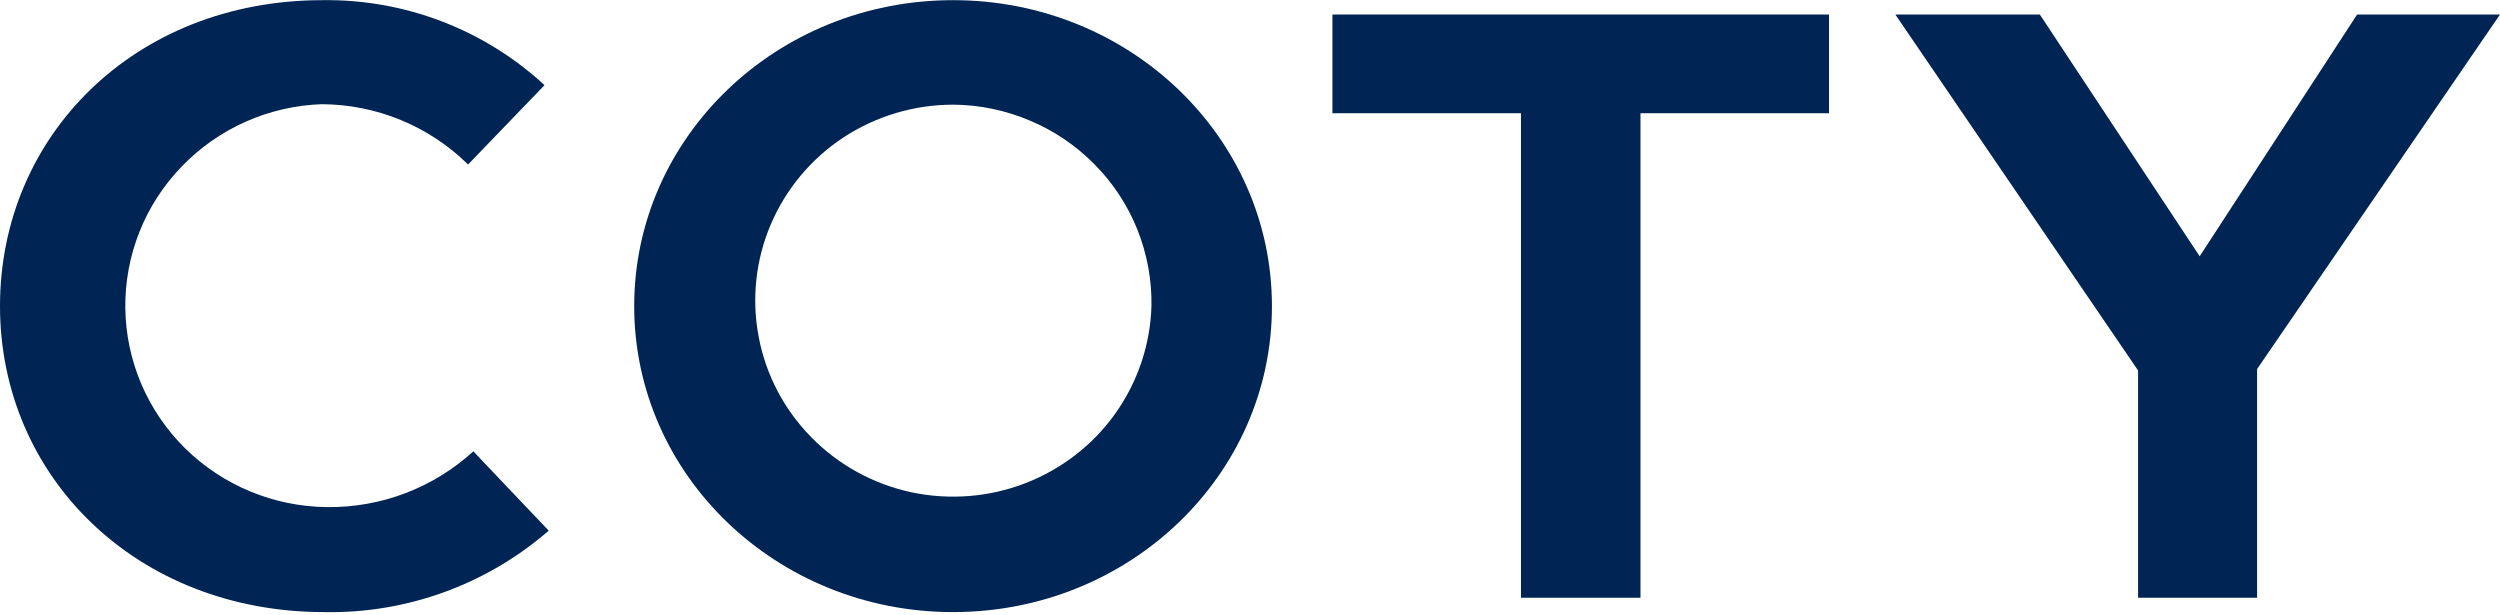 <svg width="1000" height="246" viewBox="0 0 1000 246" fill="none" xmlns="http://www.w3.org/2000/svg">
<g clip-path="url(#clip0_345_335)">
<path d="M532.967 45.291H608.386V239.097H656.193V45.291H731.612V5.807H532.967V45.291Z" fill="#002554"/>
<path d="M217.806 34.065C193.742 11.807 161.935 -0.387 128.968 0.065C54.065 0.065 0 54.129 0 122.452C0 190.775 54.71 244.839 129.677 244.839C162.645 245.484 194.71 233.807 219.484 212.258L218.258 210.968L193.419 184.839L189.355 180.516C173.419 195.097 152.516 203.097 130.839 202.839C109.548 202.645 89.161 194.194 74.064 179.355C58.968 164.452 50.387 144.323 50.129 123.291C49.871 102.194 57.935 81.871 72.645 66.645C87.355 51.355 107.484 42.387 128.774 41.678C150.71 41.807 171.677 50.452 187.226 65.807L217.806 34.065Z" fill="#002554"/>
<path fill-rule="evenodd" clip-rule="evenodd" d="M381.226 244.839C310.71 244.839 253.678 190.129 253.678 122.452C253.678 54.774 310.71 0.064 381.226 0.064C451.742 0.064 508.775 54.774 508.775 122.452C508.775 190.129 451.742 244.839 381.226 244.839ZM454.968 91.871C451.097 82.194 445.291 73.29 437.871 65.806C430.516 58.322 421.742 52.322 412 48.258C402.323 44.129 391.871 41.935 381.291 41.871C365.742 41.871 350.516 46.387 337.484 54.903C324.516 63.419 314.387 75.548 308.323 89.742C302.258 103.935 300.581 119.613 303.484 134.774C306.323 149.935 313.678 163.871 324.516 174.903C335.42 186 349.291 193.613 364.516 196.903C379.742 200.129 395.613 198.903 410.129 193.29C424.645 187.677 437.162 178 446.129 165.419C455.097 152.774 460.129 137.871 460.581 122.452C460.775 112 458.839 101.613 454.968 91.871Z" fill="#002554"/>
<path d="M942.839 5.807H1000L902.839 147.613V239.097H855.226V148.194L758.129 5.807H815.935L879.871 102.516L942.839 5.807Z" fill="#002554"/>
</g>
<defs>
<clipPath id="clip0_345_335">
<rect width="1000" height="245.161" fill="white"/>
</clipPath>
</defs>
</svg>
